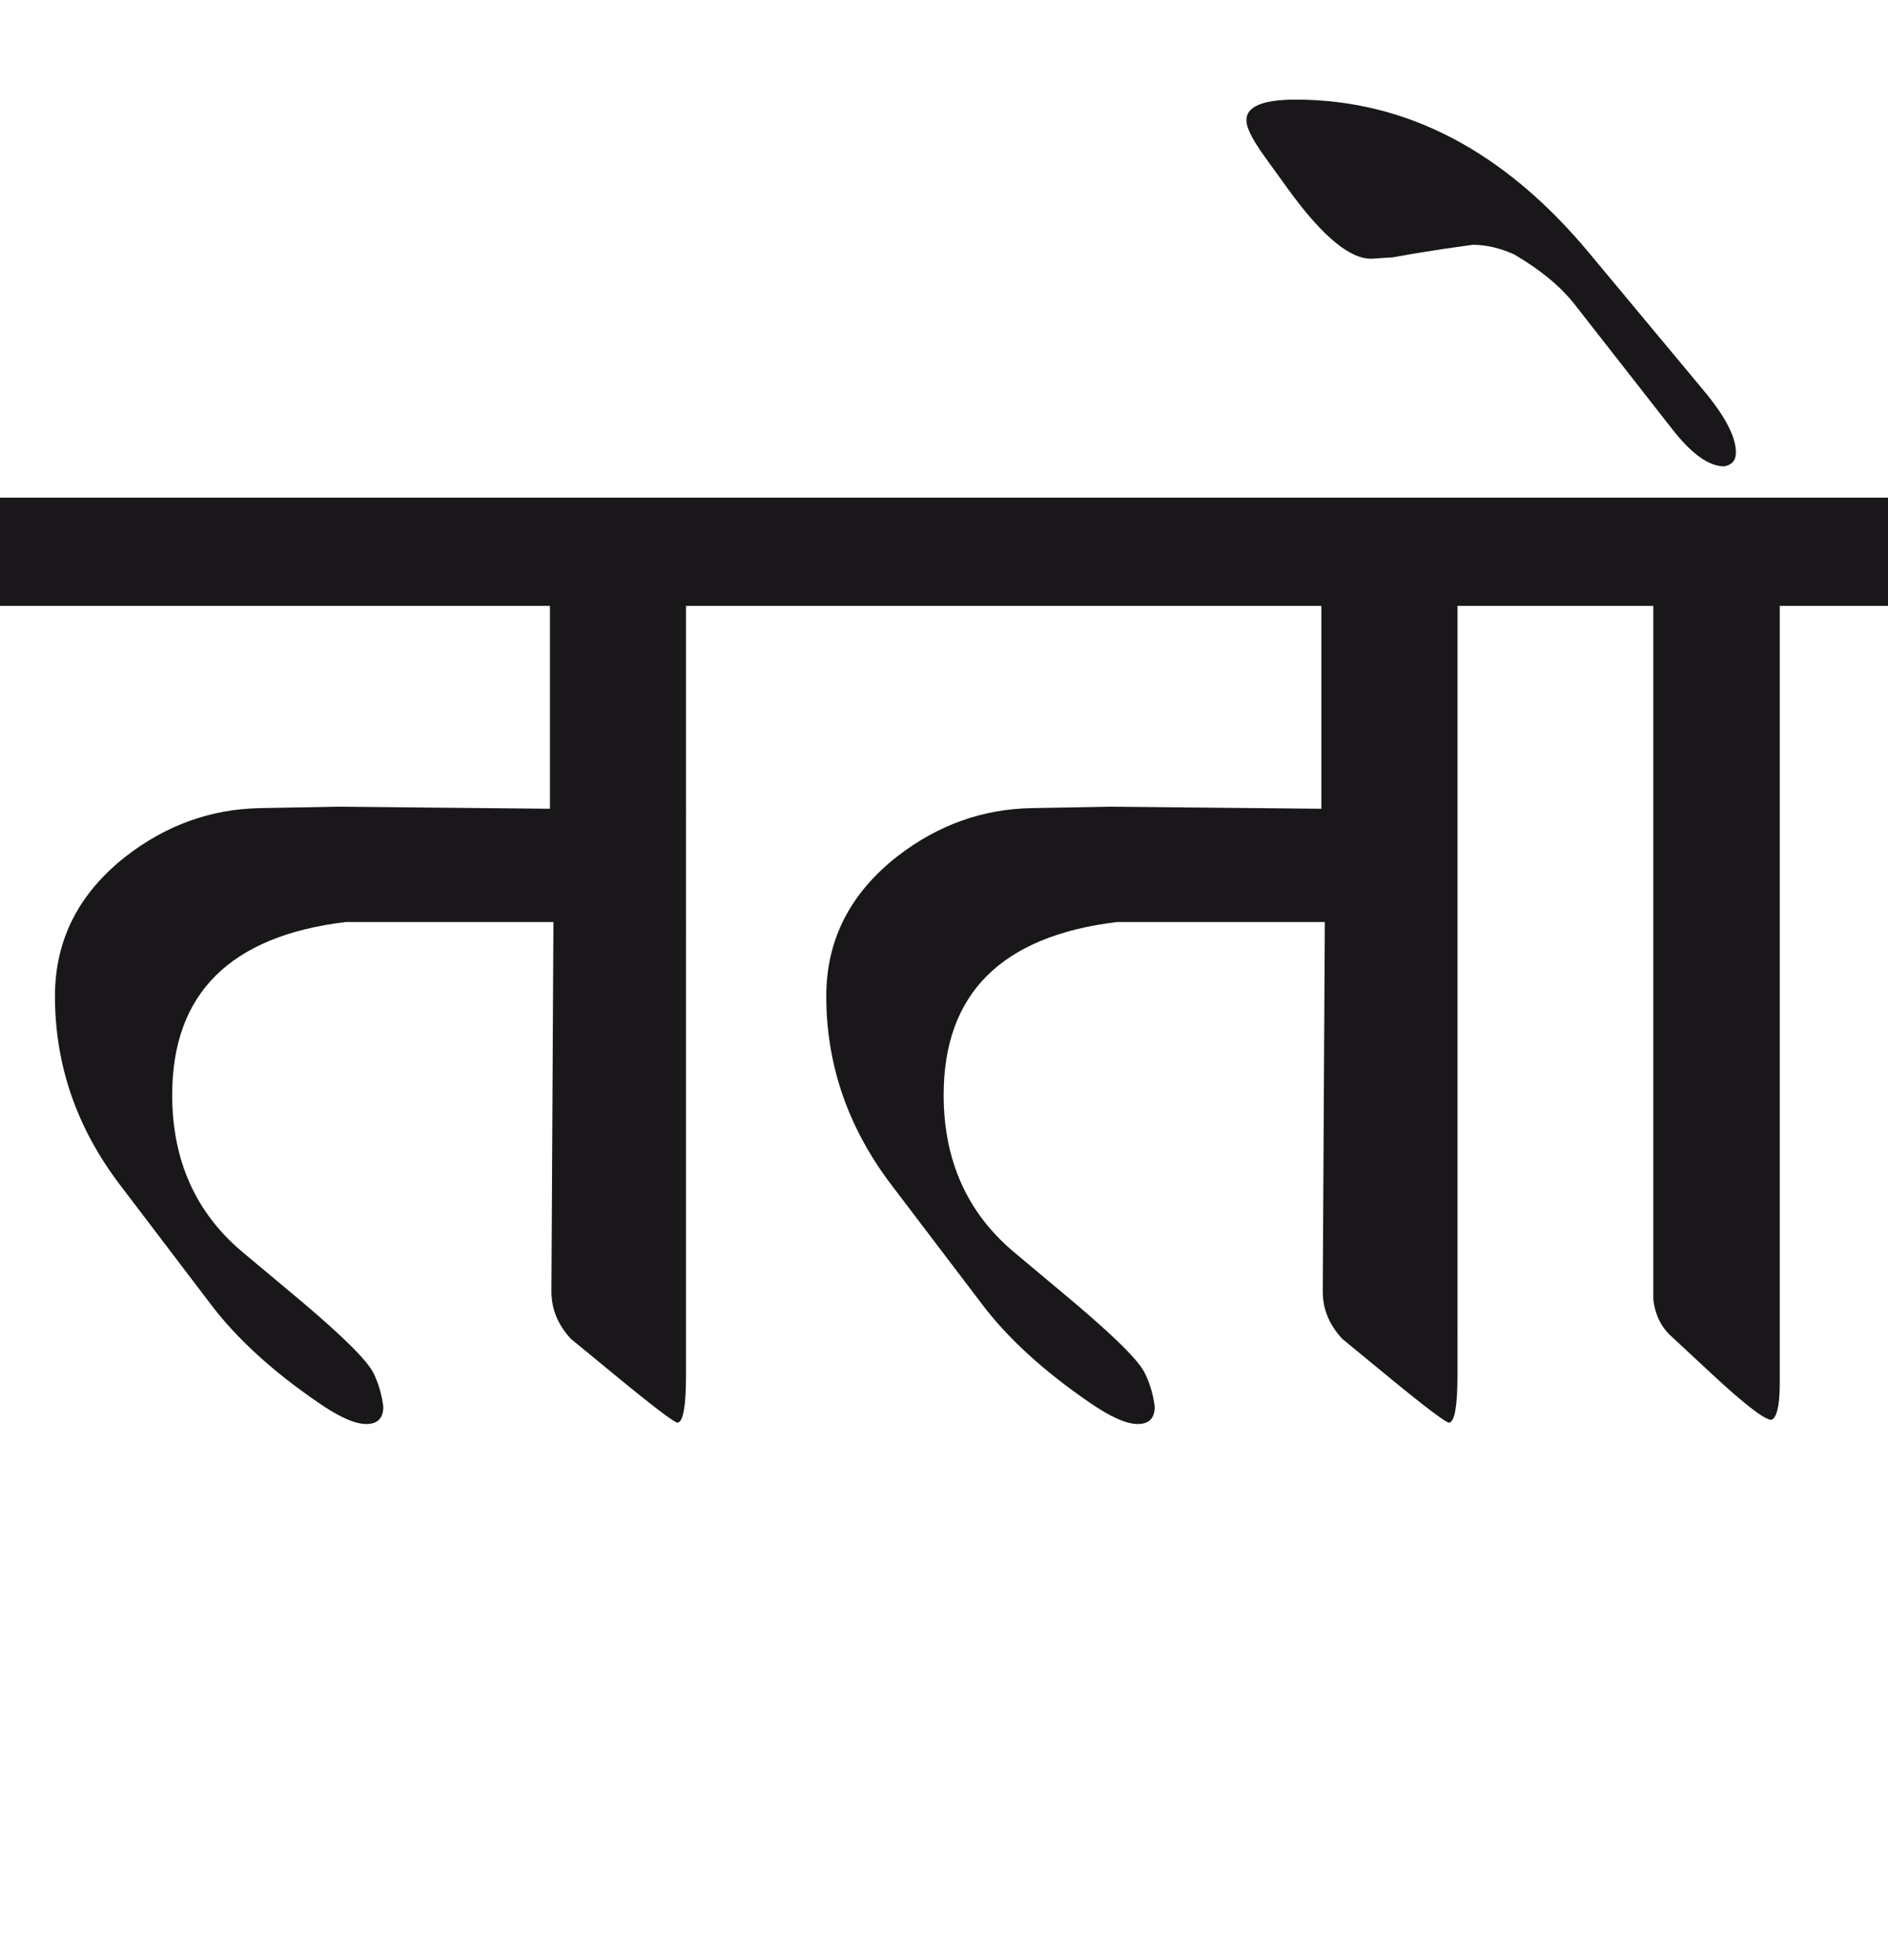 <?xml version="1.0" encoding="utf-8"?>
<!-- Generator: Adobe Illustrator 15.0.2, SVG Export Plug-In . SVG Version: 6.00 Build 0)  -->
<!DOCTYPE svg PUBLIC "-//W3C//DTD SVG 1.1//EN" "http://www.w3.org/Graphics/SVG/1.1/DTD/svg11.dtd">
<svg version="1.1" id="Ebene_1" xmlns="http://www.w3.org/2000/svg" xmlns:xlink="http://www.w3.org/1999/xlink" x="0px" y="0px"
	 width="27.312px" height="28.35px" viewBox="0 0 27.312 28.35" enable-background="new 0 0 27.312 28.35" xml:space="preserve">
<path fill="#1A171B" d="M22.973,3.64c-1.226-1.465-2.636-2.199-4.229-2.199c-0.481,0-0.719,0.102-0.713,0.303
	c0,0.106,0.091,0.283,0.271,0.532l0.341,0.472c0.496,0.682,0.902,1.015,1.216,0.993l0.291-0.019l0.281-0.05l0.442-0.07l0.432-0.061
	c0.194,0,0.395,0.046,0.603,0.141c0.374,0.22,0.663,0.458,0.864,0.712l1.416,1.81c0.281,0.361,0.532,0.541,0.754,0.541
	c0.112-0.02,0.17-0.086,0.17-0.2c0-0.229-0.158-0.528-0.472-0.903L22.973,3.64z M27.312,7.198h-4.992v1.566h1.597v10.035
	c0.028,0.221,0.114,0.398,0.262,0.531l0.553,0.514c0.494,0.461,0.793,0.693,0.894,0.693c0.073-0.029,0.114-0.184,0.12-0.473v-11.3
	h1.567V7.198z M22.329,7.198H11.16v1.566h7.955v2.934l-3.073-0.03l-1.125,0.021c-0.703,0.014-1.347,0.243-1.929,0.692
	c-0.689,0.536-1.035,1.212-1.035,2.028c0,0.992,0.314,1.904,0.944,2.732l1.306,1.719c0.374,0.496,0.895,0.971,1.558,1.426
	c0.309,0.213,0.546,0.318,0.713,0.311c0.154-0.004,0.23-0.09,0.23-0.25c-0.02-0.168-0.066-0.33-0.141-0.482
	c-0.086-0.182-0.429-0.521-1.024-1.025l-0.874-0.732c-0.675-0.568-1.014-1.326-1.014-2.27c0-1.466,0.837-2.3,2.511-2.502h3.003
	l-0.03,5.344c0,0.256,0.094,0.482,0.281,0.684l0.633,0.521c0.562,0.463,0.868,0.693,0.914,0.693
	c0.081-0.012,0.121-0.244,0.121-0.693V8.764h1.245V7.198z M11.17,7.198H0v1.566h7.956v2.934l-3.074-0.03l-1.125,0.021
	c-0.703,0.014-1.347,0.243-1.929,0.692c-0.688,0.536-1.033,1.212-1.033,2.028c0,0.992,0.312,1.904,0.943,2.732l1.307,1.719
	c0.374,0.496,0.893,0.971,1.557,1.426c0.307,0.213,0.545,0.318,0.712,0.311c0.154-0.004,0.231-0.09,0.231-0.25
	c-0.021-0.168-0.066-0.33-0.14-0.482c-0.088-0.182-0.43-0.521-1.024-1.025l-0.875-0.732c-0.676-0.568-1.015-1.326-1.015-2.27
	c0-1.466,0.837-2.3,2.512-2.502h3.003l-0.029,5.344c0,0.256,0.094,0.482,0.28,0.684l0.634,0.521
	c0.562,0.463,0.866,0.693,0.912,0.693c0.081-0.012,0.121-0.244,0.121-0.693V8.764h1.246V7.198z"/>
<rect y="1.441" fill="none" width="27.312" height="19.155"/>
</svg>
